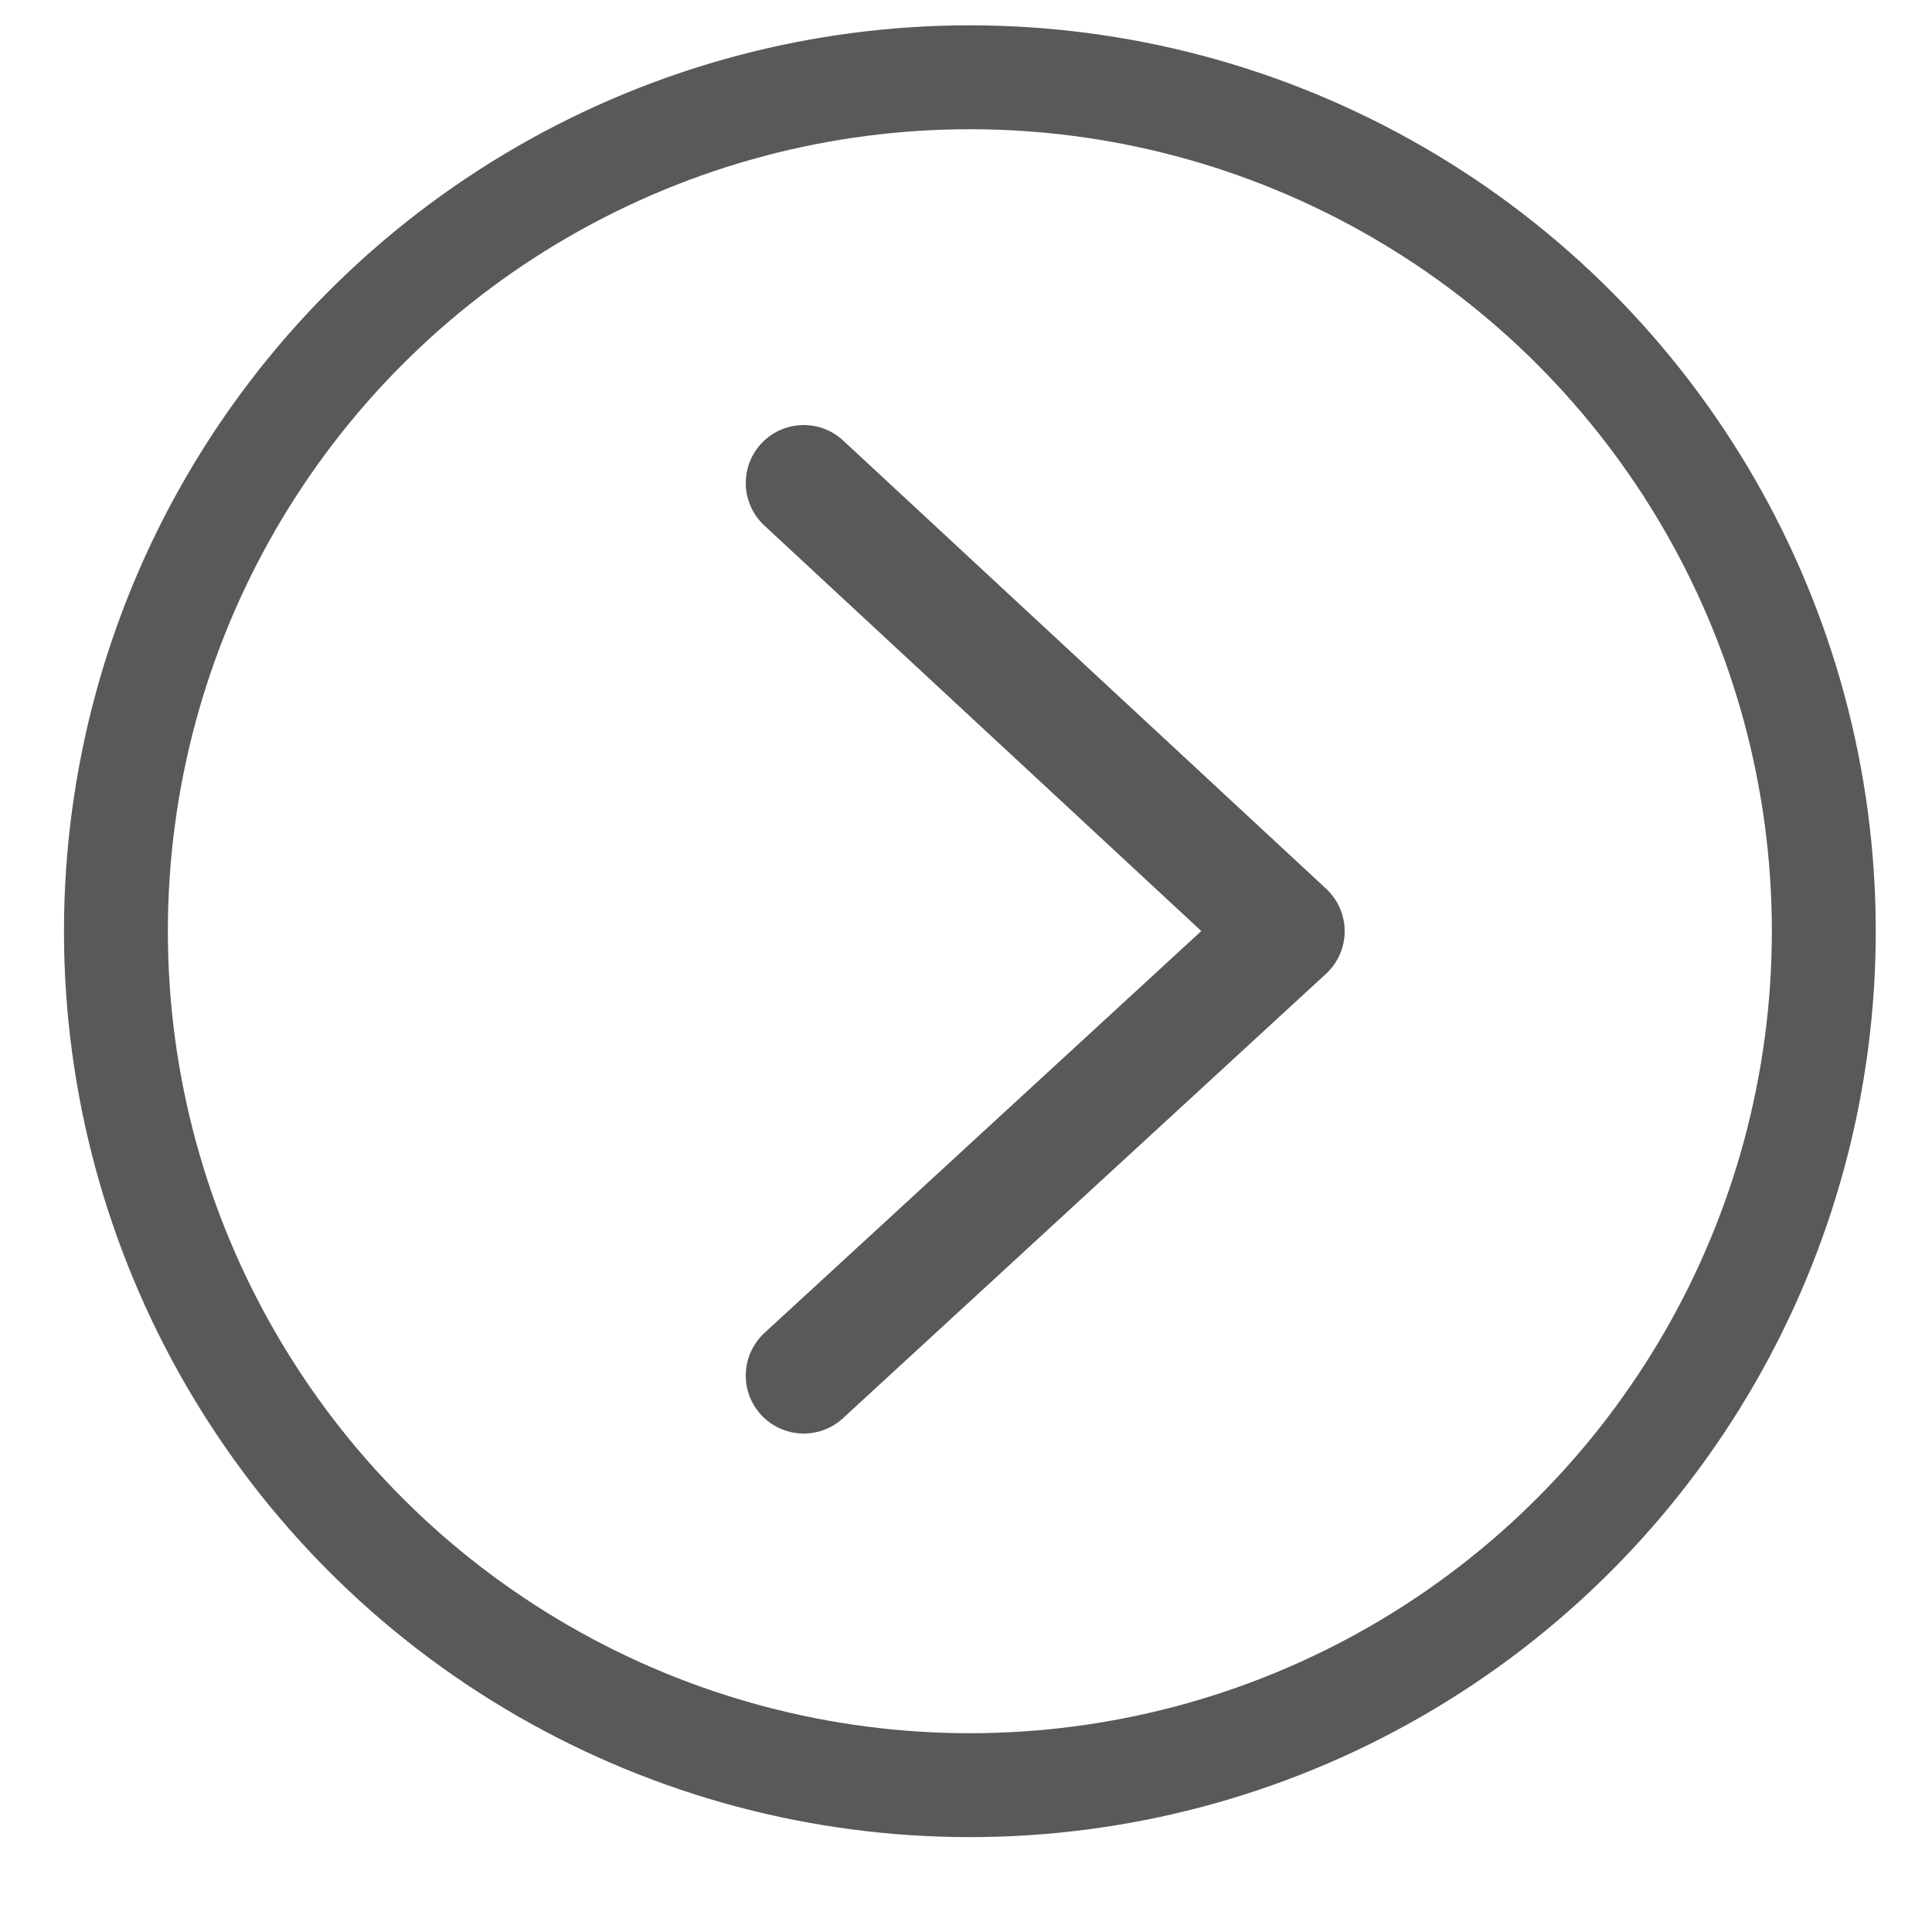 <?xml version="1.0" encoding="utf-8"?>
<!-- Generator: Adobe Illustrator 21.1.0, SVG Export Plug-In . SVG Version: 6.00 Build 0)  -->
<svg version="1.1" id="Layer_1" xmlns="http://www.w3.org/2000/svg" xmlns:xlink="http://www.w3.org/1999/xlink" x="0px" y="0px"
	 viewBox="0 0 50 50" style="enable-background:new 0 0 50 50;" xml:space="preserve">
<style type="text/css">
	.st0{fill:none;stroke:#58595B;stroke-width:3;stroke-linecap:round;stroke-linejoin:round;stroke-miterlimit:10;}
	.st1{fill:none;stroke:#58595B;stroke-width:2.689;stroke-linecap:round;stroke-linejoin:round;stroke-miterlimit:10;}
</style>
<polyline class="st0" points="20.8,35.6 33.3,24.1 20.8,12.5 "/>
<circle class="st1" cx="25.1" cy="24.1" r="22.1"/>
</svg>
